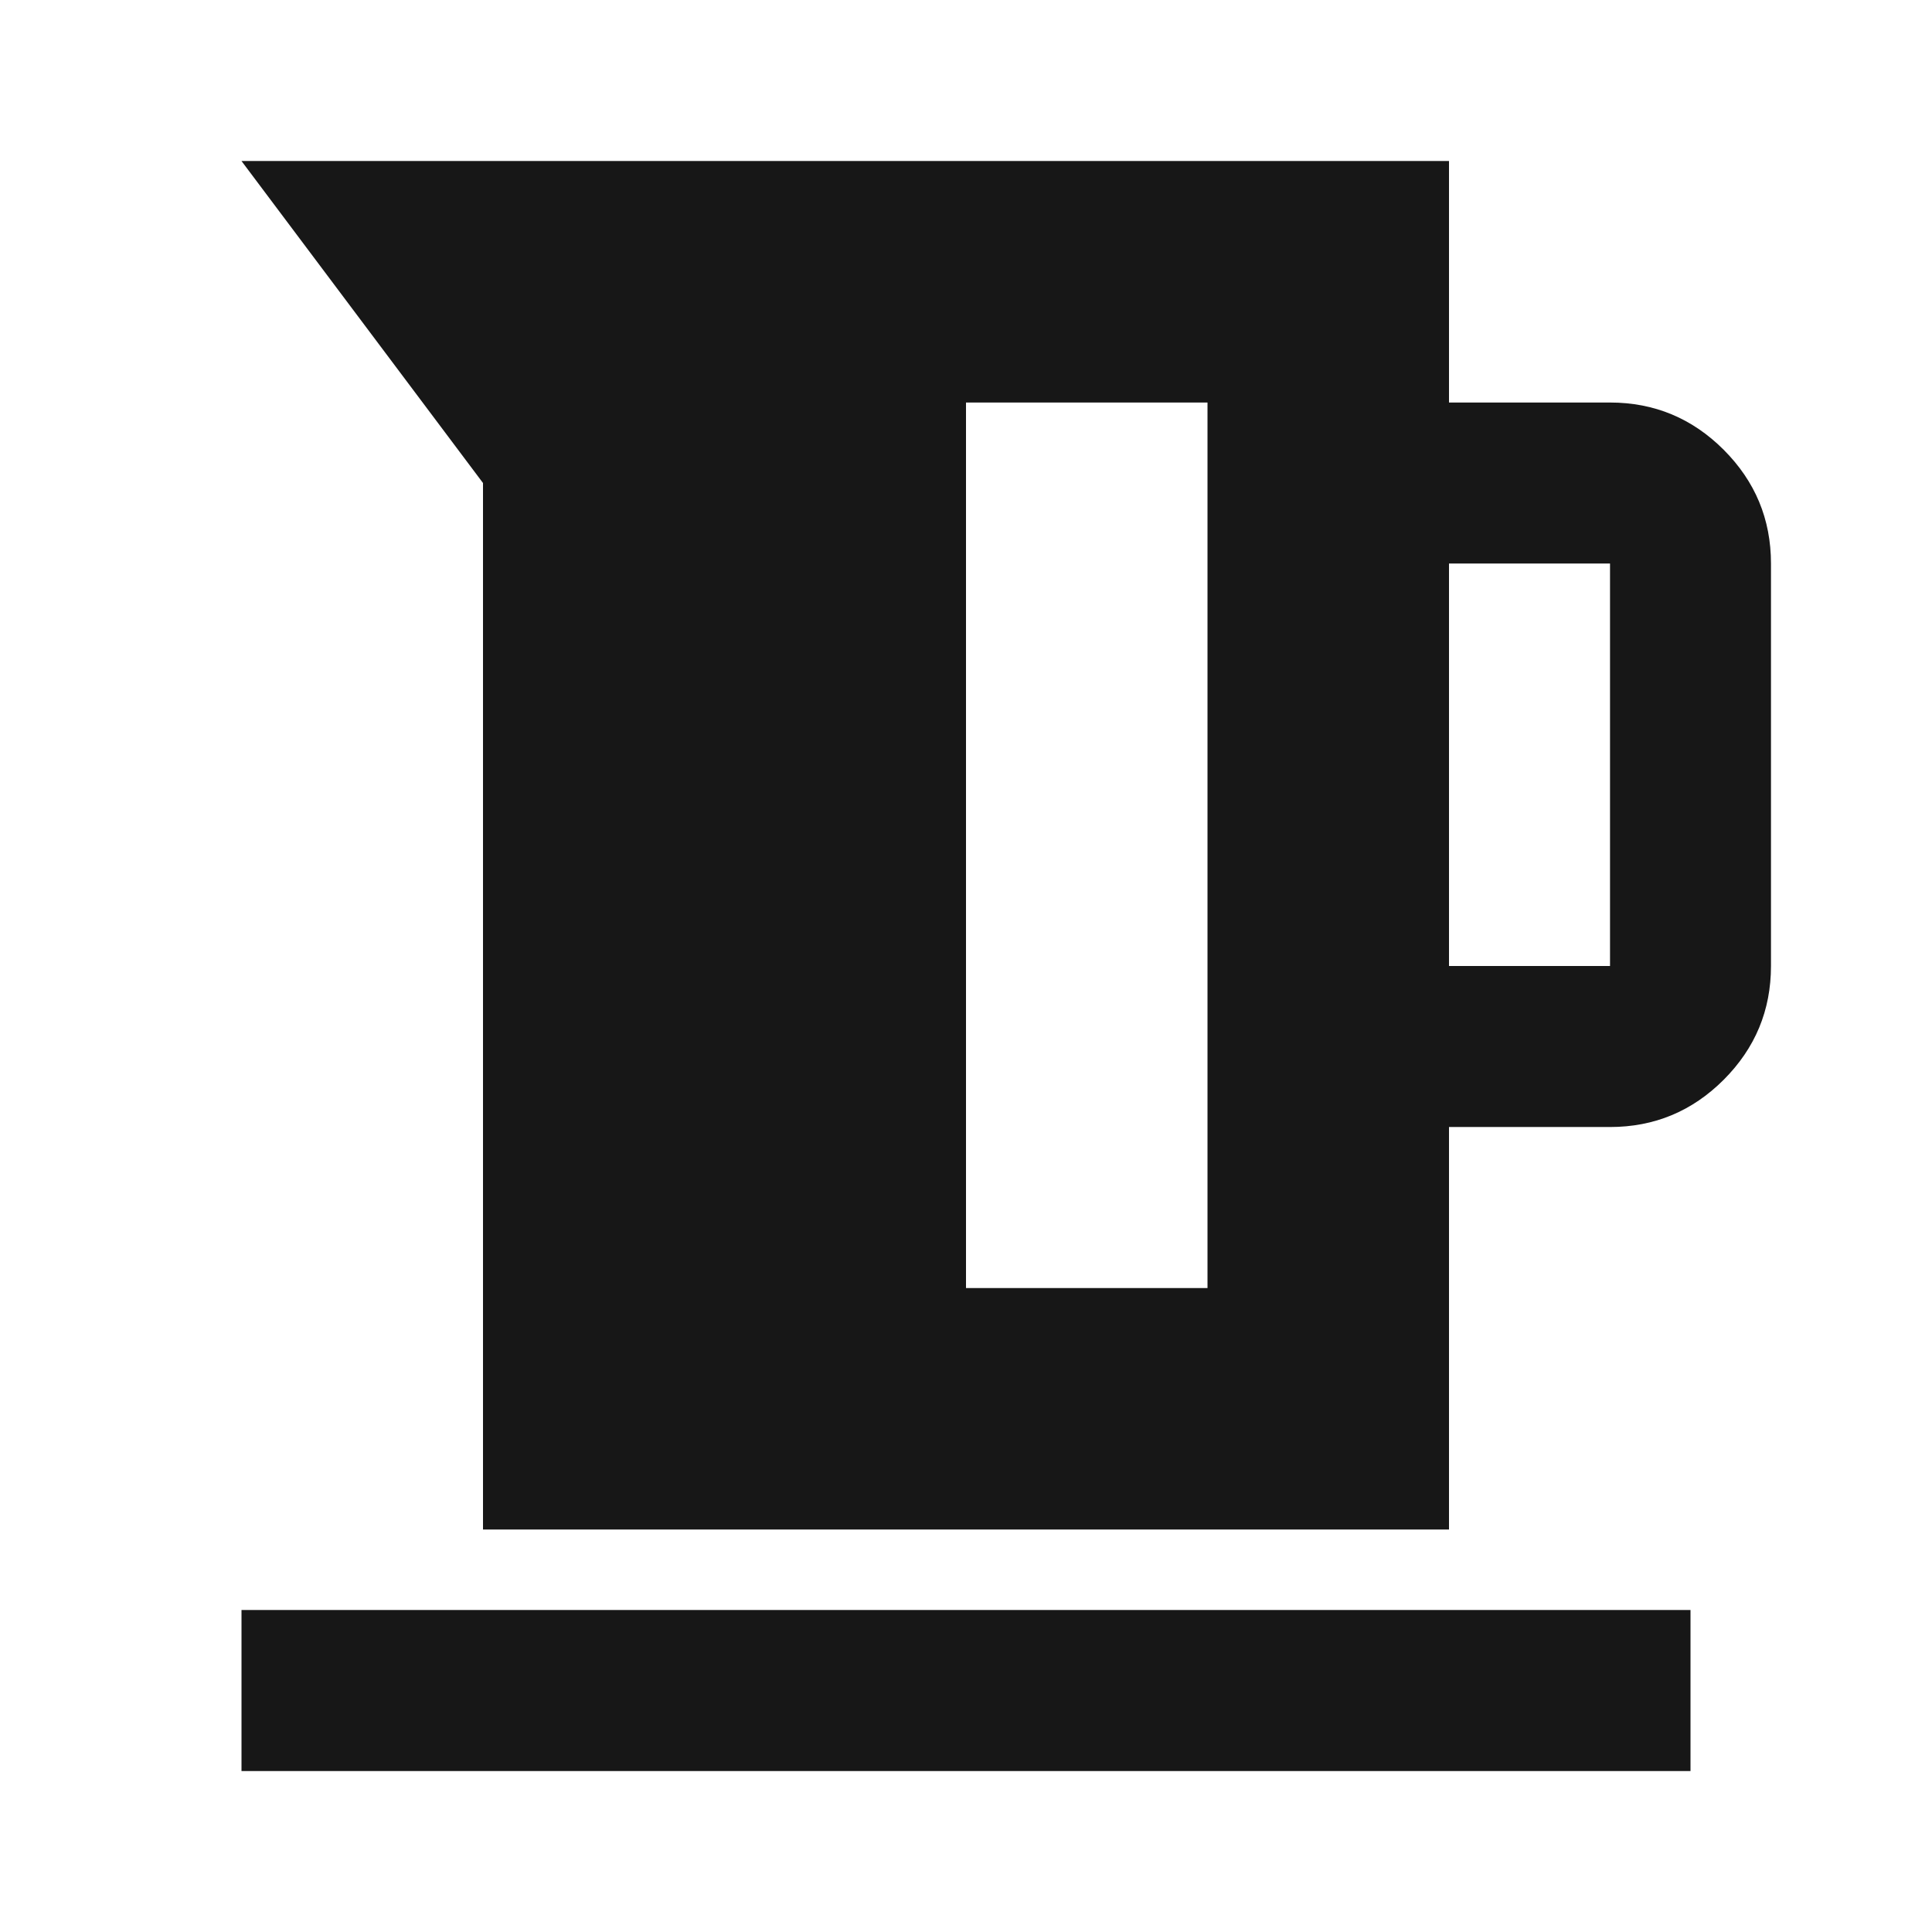 <svg width="32" height="32" viewBox="0 0 32 32" fill="none" xmlns="http://www.w3.org/2000/svg">
<mask id="mask0_35996_776" style="mask-type:alpha" maskUnits="userSpaceOnUse" x="0" y="0" width="32" height="32">
<rect width="32" height="32" fill="#D9D9D9"/>
</mask>
<g mask="url(#mask0_35996_776)">
<path d="M8 25.334V8L4 2.667H24V6.667H26.667C27.4 6.667 28.028 6.928 28.55 7.45C29.072 7.973 29.333 8.6 29.333 9.334V16C29.333 16.734 29.072 17.361 28.55 17.884C28.028 18.406 27.4 18.667 26.667 18.667H24V25.334H8ZM24 16H26.667V9.334H24V16ZM16 21.334H20V6.667H16V21.334ZM4 29.334V26.667H28V29.334H4Z" fill="#171717"/>
</g>
</svg>
